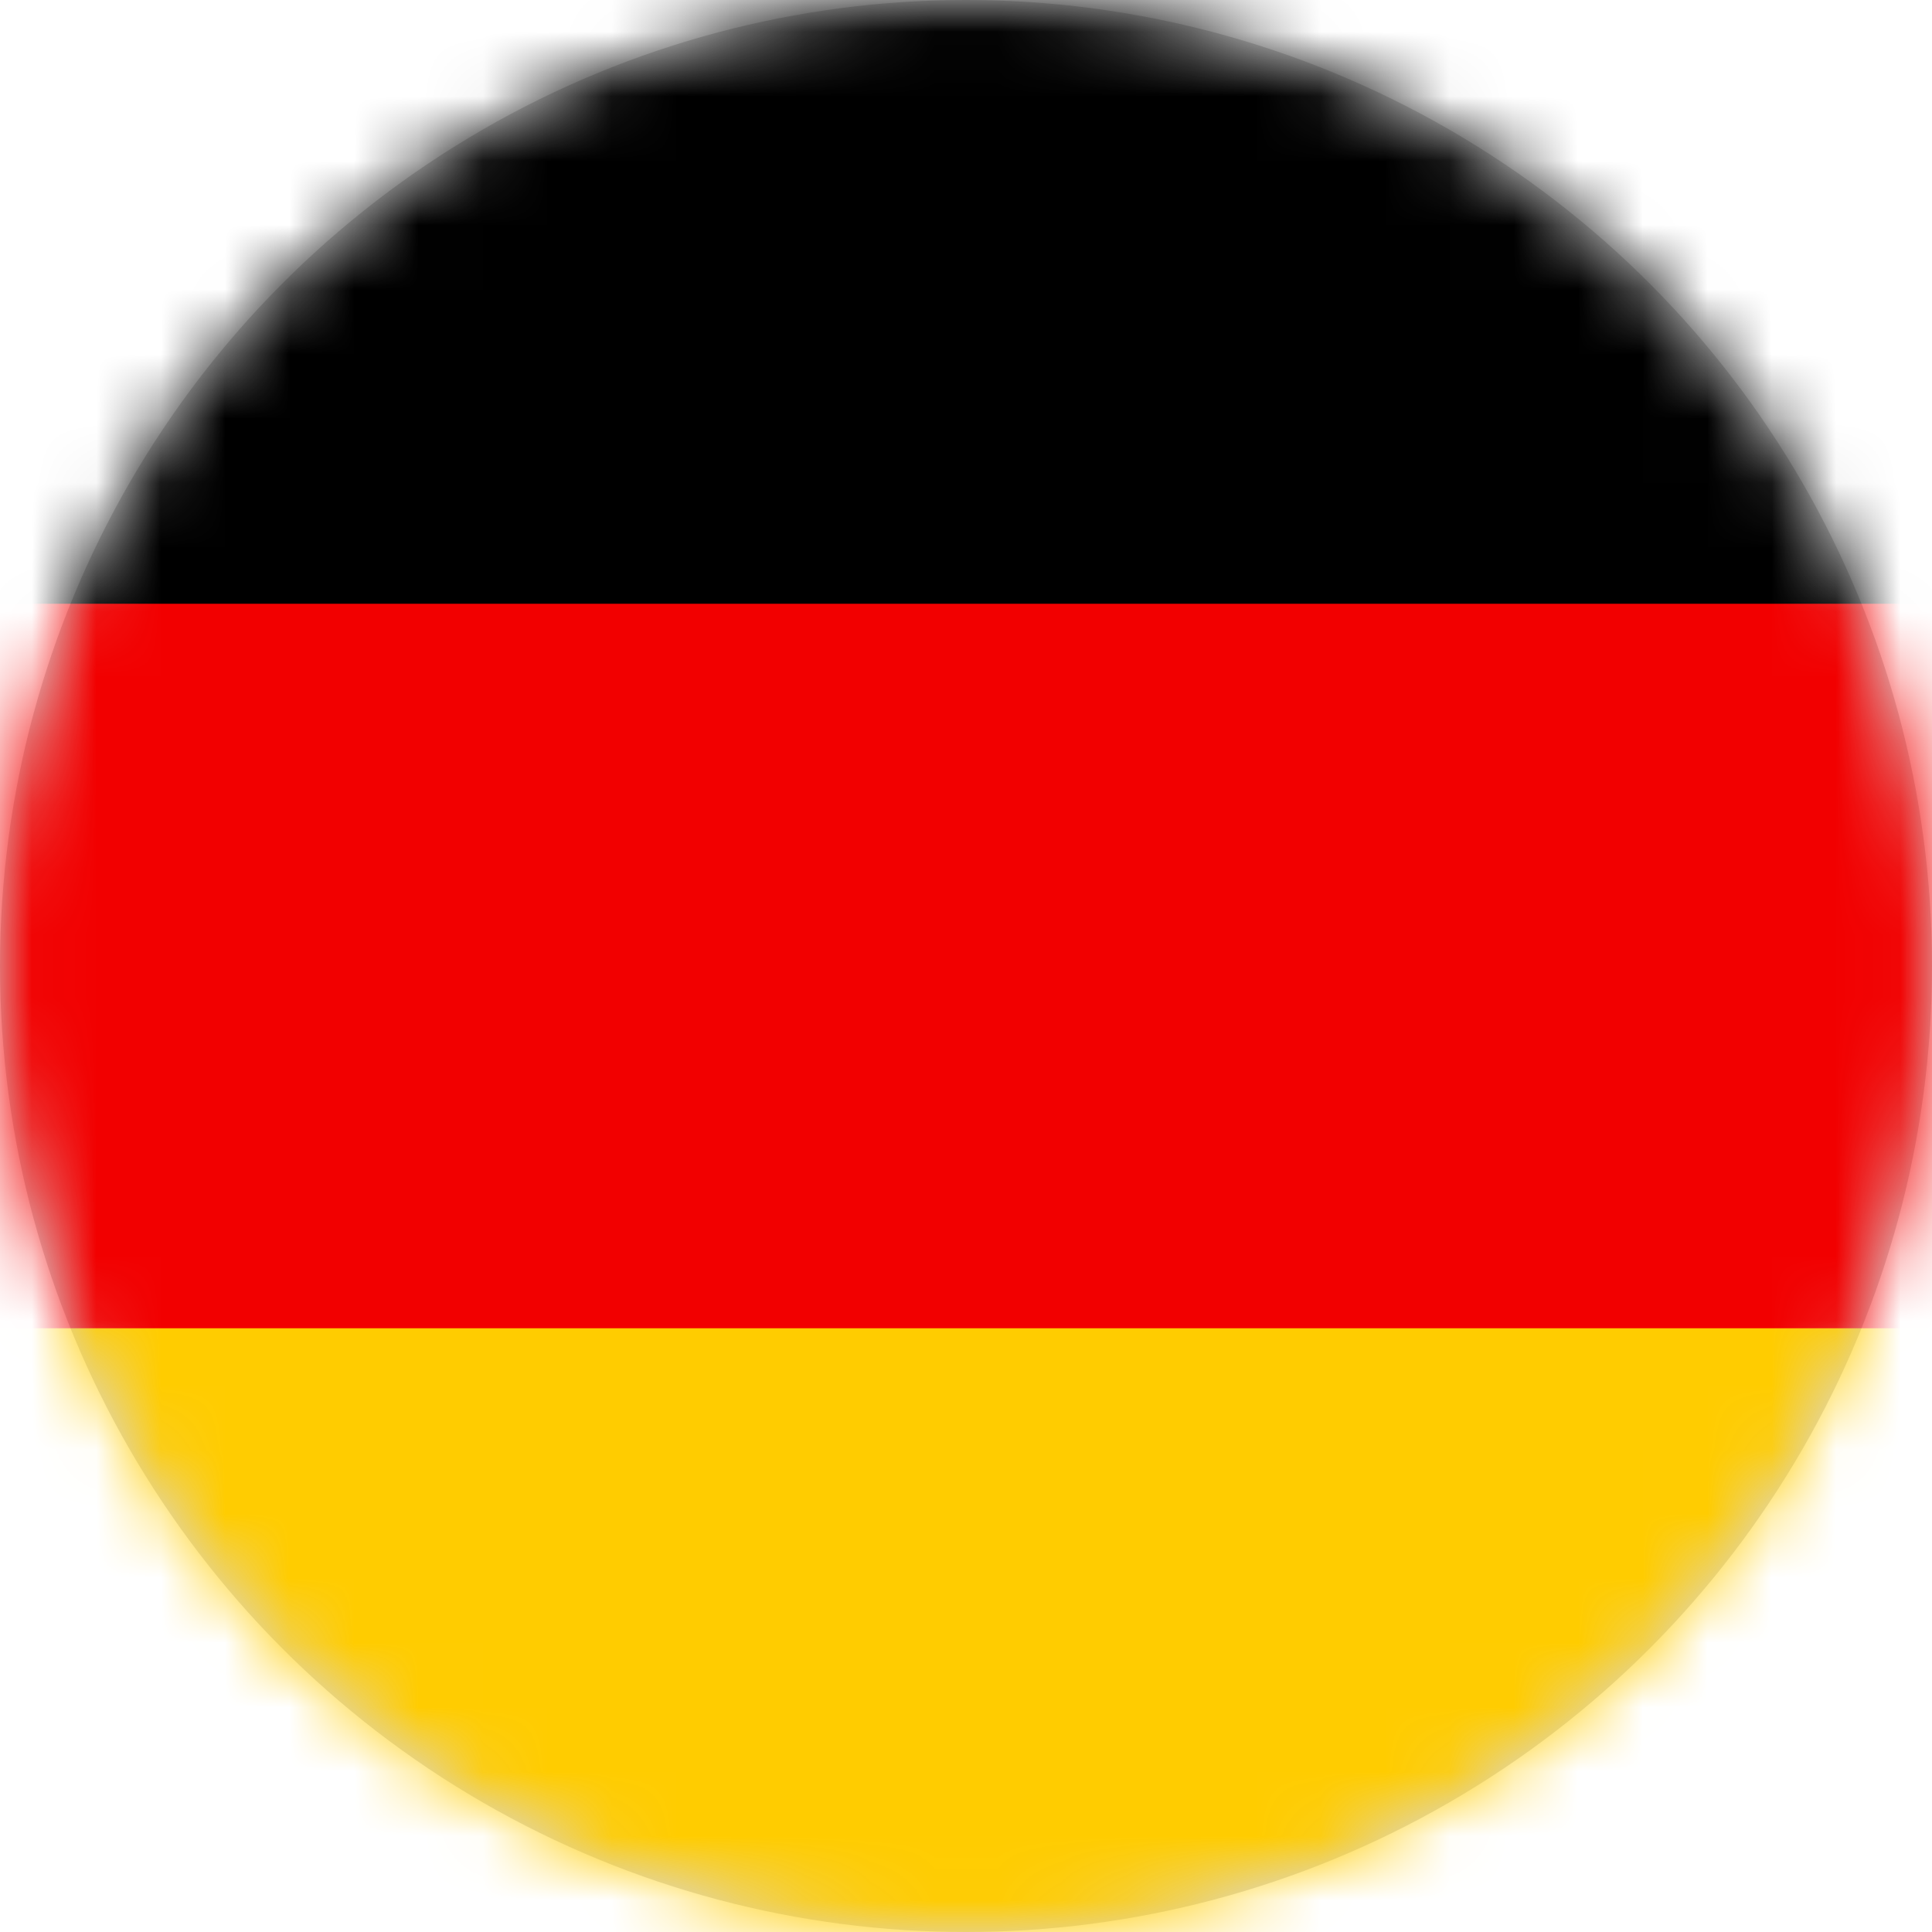 <?xml version="1.0" encoding="UTF-8"?>
<svg width="30px" height="30px" viewBox="0 0 30 30" version="1.1" xmlns="http://www.w3.org/2000/svg" xmlns:xlink="http://www.w3.org/1999/xlink">
    <title>de</title>
    <defs>
        <circle id="path-1" cx="15" cy="15" r="15"></circle>
    </defs>
    <g id="Blokken" stroke="none" stroke-width="1" fill="none" fill-rule="evenodd">
        <g id="de">
            <mask id="mask-2" fill="white">
                <use xlink:href="#path-1"></use>
            </mask>
            <use id="Mask" fill="#D8D8D8" xlink:href="#path-1"></use>
            <g id="nl-copy" mask="url(#mask-2)" fill-rule="nonzero">
                <g transform="translate(-5, 0)" id="Path">
                    <polygon fill="#FFCC00" points="0 0 39 0 39 30 0 30"></polygon>
                    <polygon fill="#F20000" points="0 0 39 0 39 20.625 0 20.625"></polygon>
                    <polygon fill="#000000" points="0 0 39 0 39 9.375 0 9.375"></polygon>
                </g>
            </g>
        </g>
    </g>
</svg>